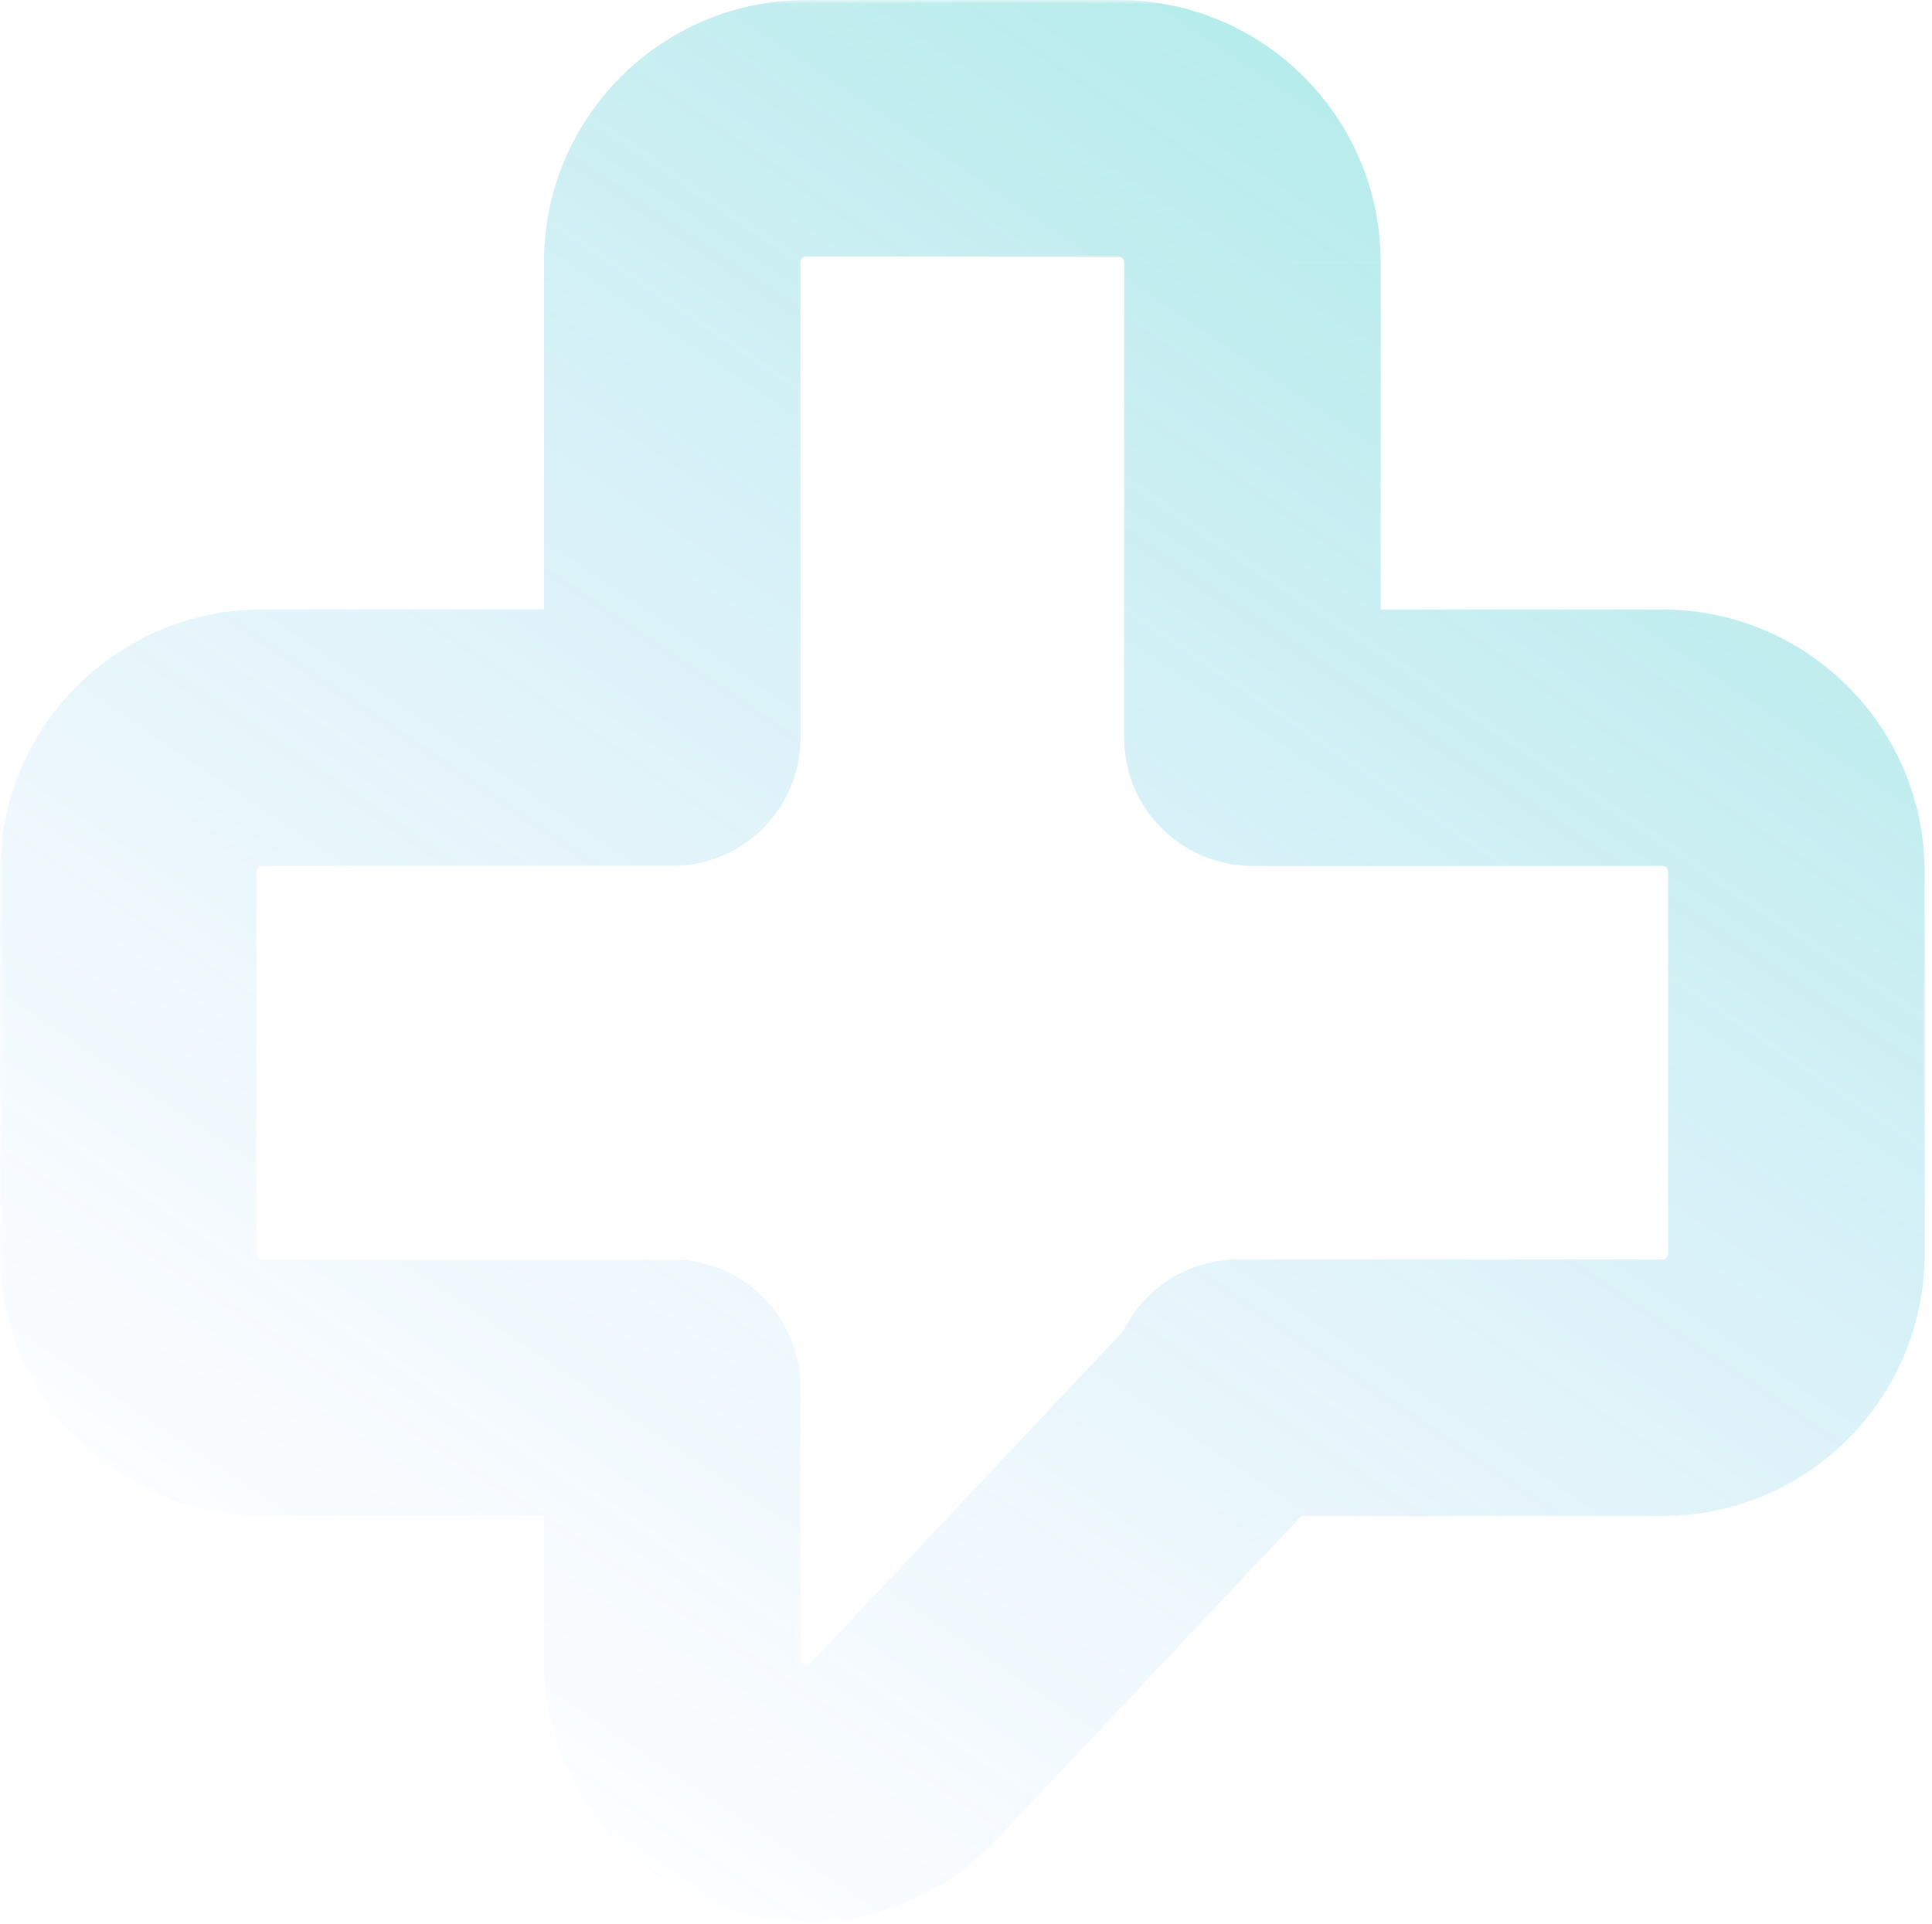 <?xml version="1.0" encoding="UTF-8"?>
<svg id="Livello_1" data-name="Livello 1" xmlns="http://www.w3.org/2000/svg" width="241" height="240" xmlns:xlink="http://www.w3.org/1999/xlink" viewBox="0 0 241 240">
  <defs>
    <style>
      .cls-1 {
        mask: url(#mask);
      }

      .cls-2 {
        fill: url(#Sfumatura_senza_nome_8);
        isolation: isolate;
        opacity: .3;
      }

      .cls-2, .cls-3, .cls-4 {
        stroke-width: 0px;
      }

      .cls-3 {
        fill: #fff;
      }

      .cls-4 {
        fill-rule: evenodd;
      }
    </style>
    <mask id="mask" x="0" y="0" width="241" height="240" maskUnits="userSpaceOnUse">
      <g id="b">
        <path class="cls-3" d="m0,0h241v240H0V0Z"/>
        <path class="cls-4" d="m156.23,32.73c0-9.24-7.49-16.73-16.73-16.73h-38.92c-9.24,0-16.73,7.49-16.73,16.73v59.3h-51.13c-9.24,0-16.73,7.49-16.73,16.73v47.64c0,9.24,7.49,16.73,16.73,16.73h51.13v33.86c0,15.15,18.53,22.49,28.91,11.46l38.92-41.34c1.12-1.19,2.06-2.54,2.78-3.98h52.89c9.24,0,16.73-7.49,16.73-16.73v-47.64c0-9.24-7.49-16.73-16.73-16.73h-51.12v-59.3Z"/>
      </g>
    </mask>
    <linearGradient id="Sfumatura_senza_nome_8" data-name="Sfumatura senza nome 8" x1="196.36" y1="222.54" x2="42.33" y2="-5.76" gradientTransform="translate(0 242) scale(1 -1)" gradientUnits="userSpaceOnUse">
      <stop offset="0" stop-color="#00bdba"/>
      <stop offset=".94" stop-color="#68adff" stop-opacity="0"/>
    </linearGradient>
  </defs>
  <g class="cls-1">
    <path class="cls-2" d="m139.5,16V0v16Zm-55.65,16.73h-16,16Zm0,59.3v16c8.84,0,16-7.16,16-16h-16Zm0,81.1h16c0-8.84-7.16-16-16-16v16Zm0,33.86h16-16Zm28.91,11.46l11.65,10.97-11.65-10.97Zm38.92-41.34l-11.65-10.97,11.65,10.97Zm2.78-3.98v-16c-6.06,0-11.6,3.42-14.31,8.84l14.31,7.16Zm1.77-81.1h-16c0,8.84,7.16,16,16,16v-16Zm-16.73-60.03c.4,0,.73.33.73.73h32C172.23,14.65,157.58,0,139.5,0V32Zm-38.92,0h38.92V0h-38.92V32Zm-.73.73c0-.4.33-.73.73-.73V0C82.51,0,67.85,14.65,67.85,32.73h32Zm0,59.3v-59.3h-32v59.3h32Zm-67.13,16h51.13v-32h-51.13v32Zm-.73.73c0-.4.33-.73.73-.73v-32C14.65,76.03,0,90.68,0,108.76H32Zm0,47.64v-47.64H0v47.64H32Zm.73.73c-.4,0-.73-.33-.73-.73H0C0,174.47,14.65,189.13,32.73,189.13v-32Zm51.13,0h-51.13v32h51.13v-32Zm16,49.86v-33.86h-32v33.86h32Zm1.26.5c-.17.18-.27.24-.28.24-.02,0-.02.01-.04.01-.04,0-.22.02-.48-.08-.26-.1-.38-.24-.4-.27,0,0-.01-.01-.02-.04,0-.01-.04-.12-.04-.37h-32c0,29.64,36.24,44.01,56.56,22.43l-23.3-21.93Zm38.92-41.34l-38.92,41.34,23.3,21.93,38.92-41.34-23.3-21.93Zm.12-.17c-.03.06-.07.12-.12.17l23.3,21.93c2.2-2.34,4.02-4.96,5.43-7.78l-28.61-14.33Zm67.2-8.84h-52.89v32h52.89v-32Zm.73-.73c0,.4-.33.73-.73.73v32c18.07,0,32.73-14.65,32.73-32.73h-32Zm0-47.64v47.64h32v-47.64h-32Zm-.73-.73c.4,0,.73.32.73.73h32c0-18.07-14.65-32.73-32.73-32.73v32Zm-51.12,0h51.12v-32h-51.12v32Zm-16-75.3v59.3h32v-59.3h-32Z"/>
  </g>
</svg>